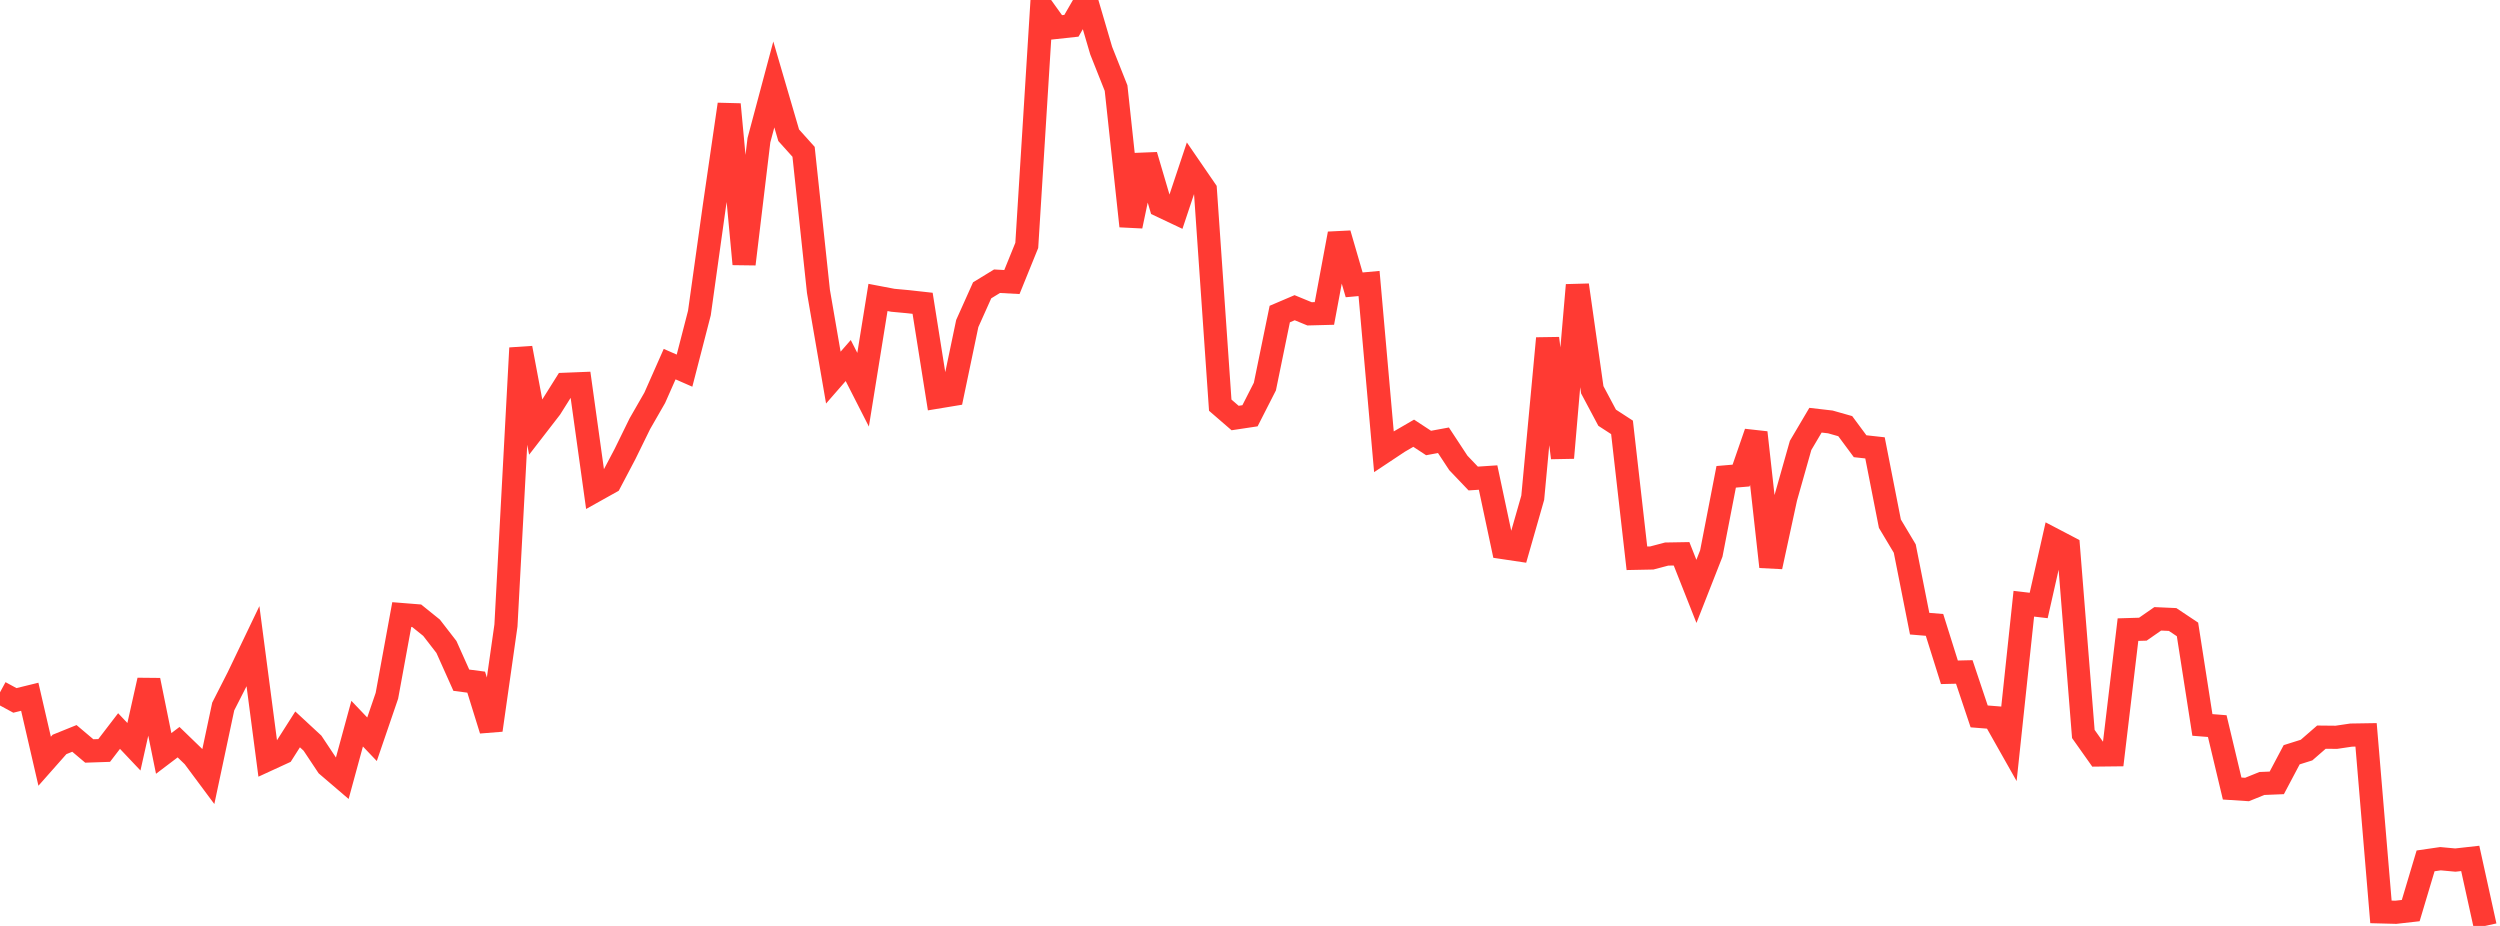 <?xml version="1.0" standalone="no"?>
<!DOCTYPE svg PUBLIC "-//W3C//DTD SVG 1.1//EN" "http://www.w3.org/Graphics/SVG/1.1/DTD/svg11.dtd">

<svg width="135" height="50" viewBox="0 0 135 50" preserveAspectRatio="none" 
  xmlns="http://www.w3.org/2000/svg"
  xmlns:xlink="http://www.w3.org/1999/xlink">


<polyline points="0.0, 37.386 0.804, 37.822 1.607, 37.625 2.411, 41.107 3.214, 40.199 4.018, 39.874 4.821, 40.552 5.625, 40.525 6.429, 39.476 7.232, 40.325 8.036, 36.733 8.839, 40.686 9.643, 40.077 10.446, 40.854 11.25, 41.935 12.054, 38.151 12.857, 36.575 13.661, 34.898 14.464, 41.019 15.268, 40.649 16.071, 39.387 16.875, 40.132 17.679, 41.341 18.482, 42.028 19.286, 39.078 20.089, 39.92 20.893, 37.571 21.696, 33.186 22.5, 33.25 23.304, 33.898 24.107, 34.936 24.911, 36.731 25.714, 36.836 26.518, 39.425 27.321, 33.778 28.125, 18.794 28.929, 23.07 29.732, 22.031 30.536, 20.751 31.339, 20.719 32.143, 26.494 32.946, 26.045 33.75, 24.519 34.554, 22.878 35.357, 21.48 36.161, 19.663 36.964, 20.015 37.768, 16.902 38.571, 11.157 39.375, 5.635 40.179, 14.26 40.982, 7.571 41.786, 4.56 42.589, 7.303 43.393, 8.198 44.196, 15.735 45.0, 20.39 45.804, 19.469 46.607, 21.045 47.411, 16.062 48.214, 16.215 49.018, 16.289 49.821, 16.378 50.625, 21.441 51.429, 21.308 52.232, 17.471 53.036, 15.677 53.839, 15.186 54.643, 15.23 55.446, 13.25 56.25, 0.359 57.054, 1.479 57.857, 1.392 58.661, 0.0 59.464, 2.733 60.268, 4.757 61.071, 12.21 61.875, 8.385 62.679, 11.111 63.482, 11.491 64.286, 9.081 65.089, 10.251 65.893, 21.879 66.696, 22.573 67.5, 22.452 68.304, 20.874 69.107, 16.959 69.911, 16.616 70.714, 16.947 71.518, 16.926 72.321, 12.619 73.125, 15.382 73.929, 15.309 74.732, 24.394 75.536, 23.86 76.339, 23.394 77.143, 23.922 77.946, 23.774 78.75, 24.997 79.554, 25.84 80.357, 25.787 81.161, 29.568 81.964, 29.688 82.768, 26.876 83.571, 18.271 84.375, 24.722 85.179, 15.395 85.982, 21.047 86.786, 22.557 87.589, 23.078 88.393, 30.147 89.196, 30.131 90.0, 29.919 90.804, 29.905 91.607, 31.935 92.411, 29.887 93.214, 25.748 94.018, 25.68 94.821, 23.358 95.625, 30.604 96.429, 26.892 97.232, 24.053 98.036, 22.691 98.839, 22.784 99.643, 23.012 100.446, 24.096 101.25, 24.185 102.054, 28.279 102.857, 29.622 103.661, 33.678 104.464, 33.745 105.268, 36.304 106.071, 36.285 106.875, 38.686 107.679, 38.75 108.482, 40.172 109.286, 32.601 110.089, 32.696 110.893, 29.137 111.696, 29.557 112.5, 39.634 113.304, 40.77 114.107, 40.761 114.911, 34 115.714, 33.976 116.518, 33.417 117.321, 33.453 118.125, 33.989 118.929, 39.146 119.732, 39.21 120.536, 42.581 121.339, 42.633 122.143, 42.308 122.946, 42.275 123.75, 40.757 124.554, 40.504 125.357, 39.806 126.161, 39.814 126.964, 39.695 127.768, 39.682 128.571, 49.242 129.375, 49.263 130.179, 49.172 130.982, 46.487 131.786, 46.37 132.589, 46.444 133.393, 46.354 134.196, 50.0" fill="none" stroke="#ff3a33" stroke-width="1.25"/>

</svg>